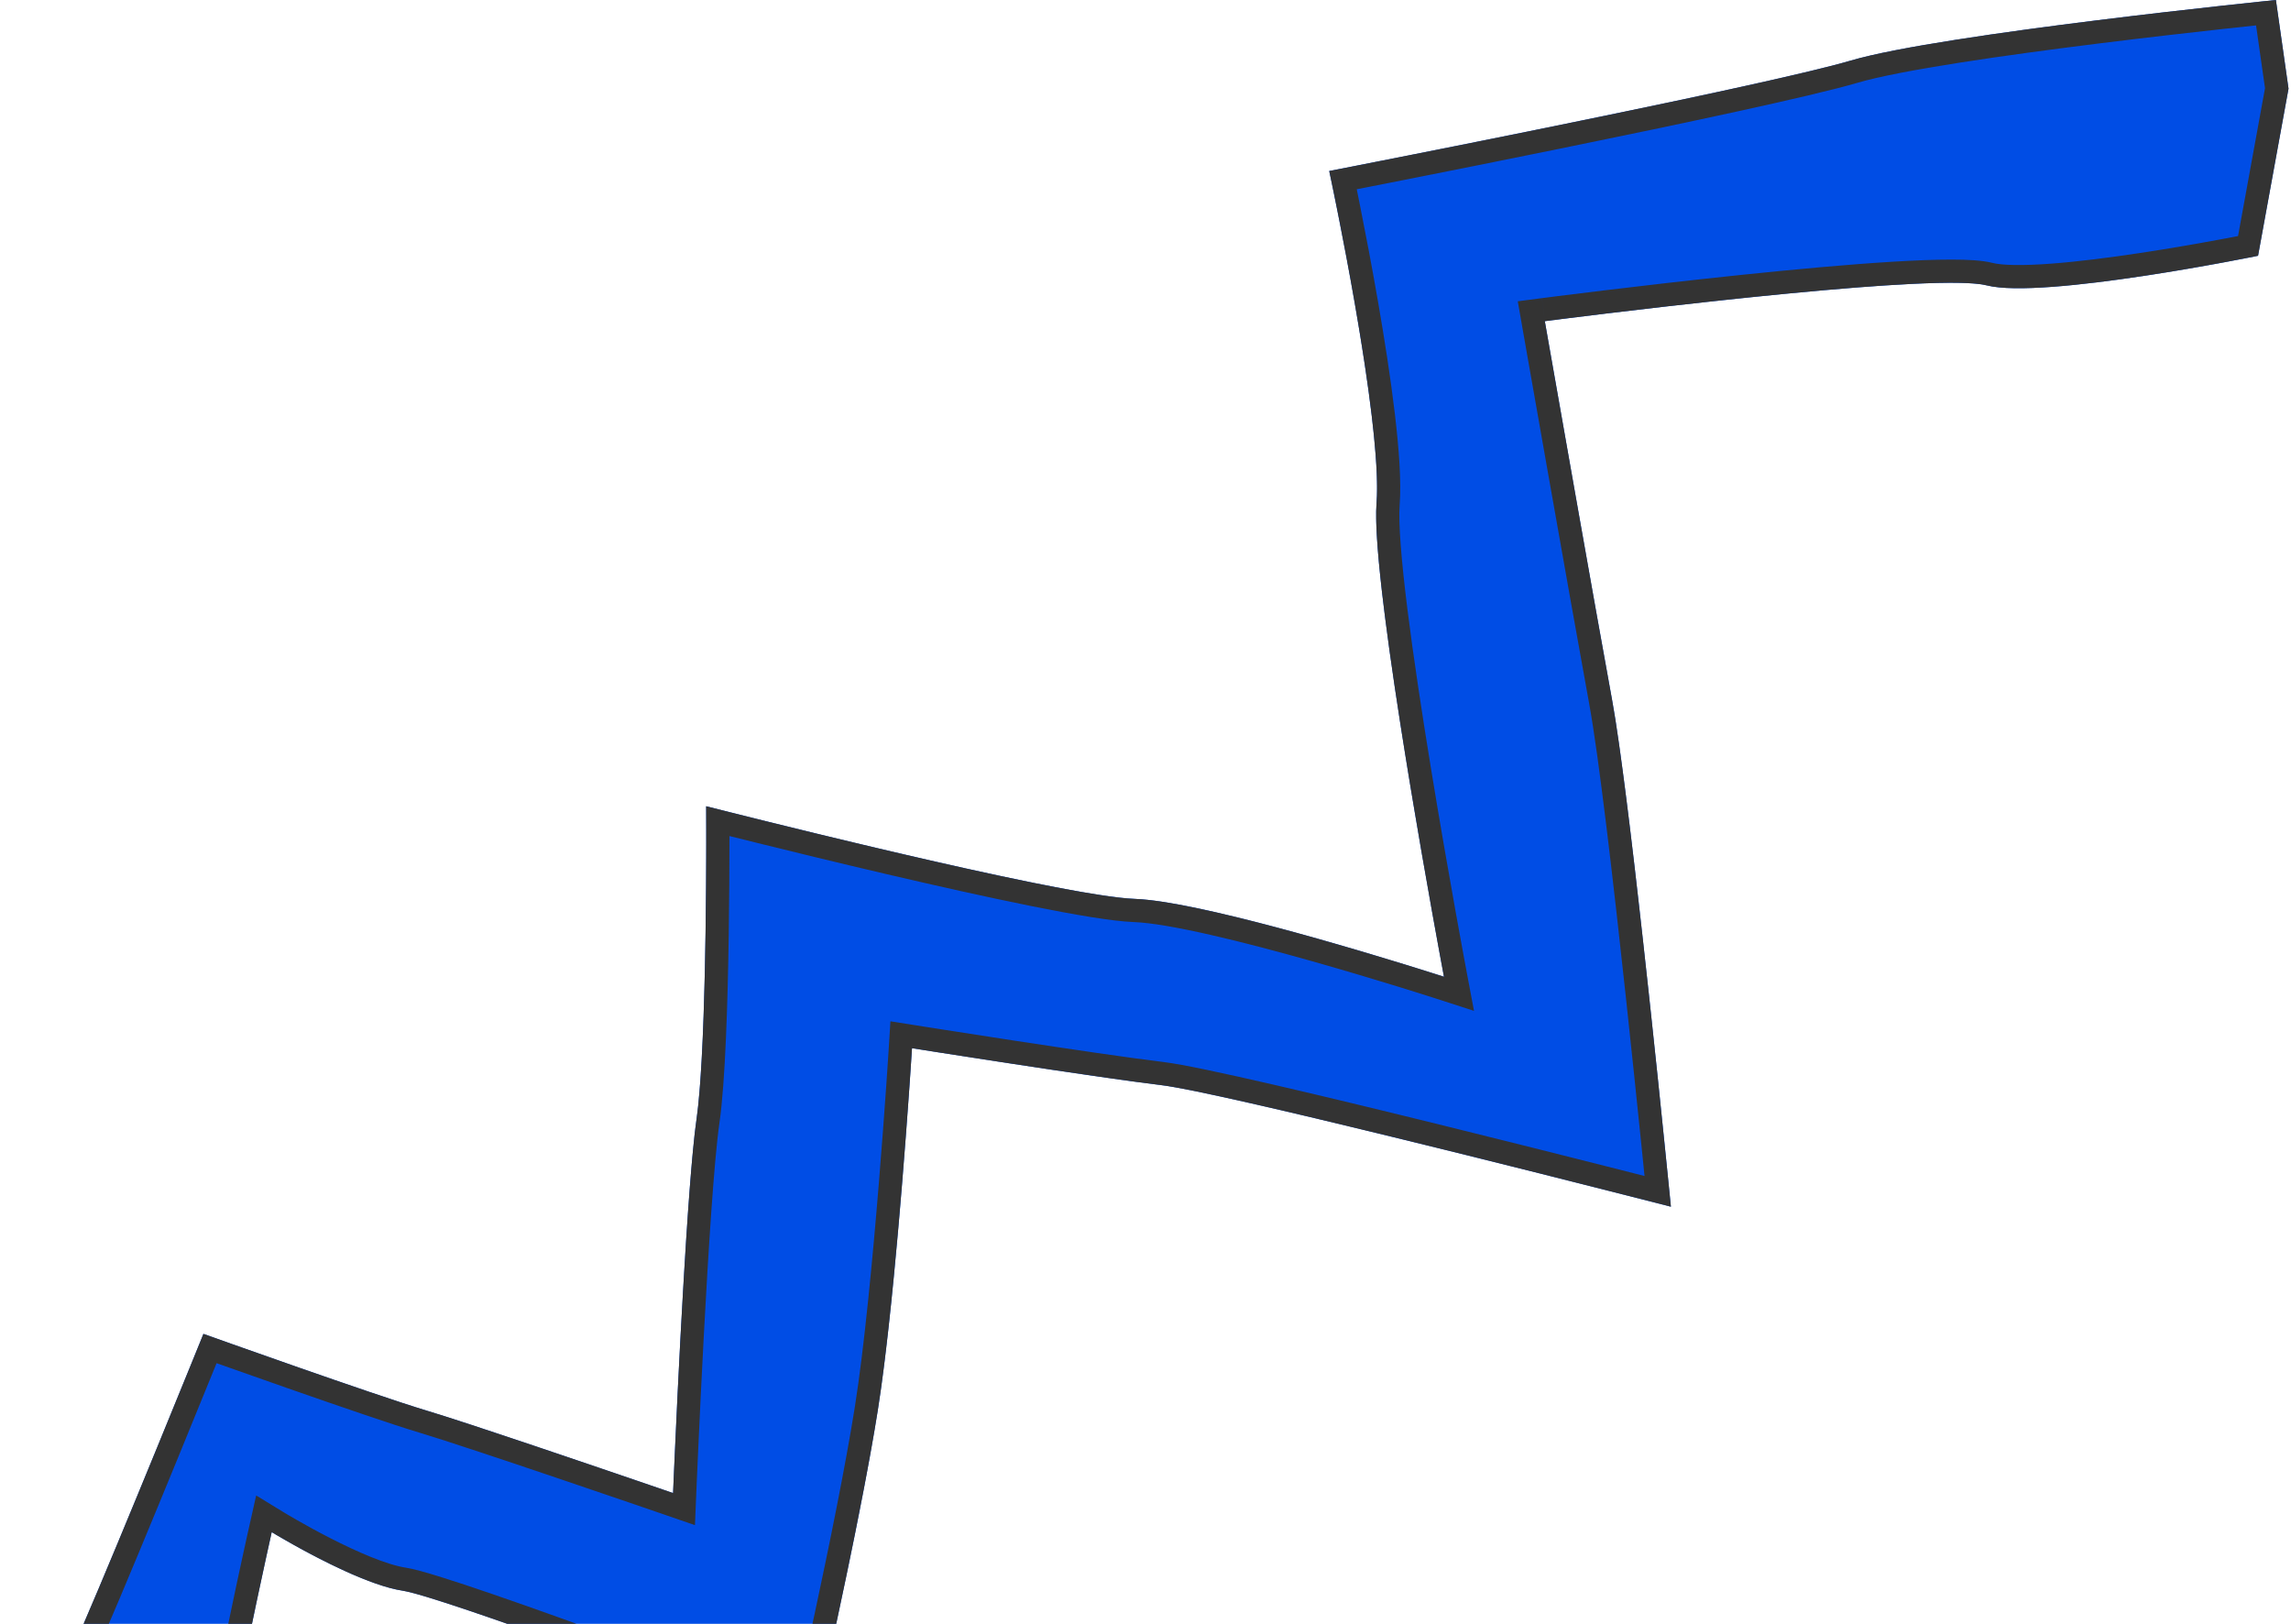 <?xml version="1.0" encoding="UTF-8"?> <svg xmlns="http://www.w3.org/2000/svg" viewBox="0 0 108 76.541" fill="none"><path d="M-0.001 85.331C-0.001 85.331 2.11 80.767 3.883 76.679C5.655 72.59 9.59 62.875 9.59 62.875C9.59 62.875 17.674 65.763 20.112 66.491C22.551 67.22 31.729 70.379 31.729 70.379C31.729 70.379 32.304 56.453 32.834 52.764C33.364 49.075 33.289 38.003 33.289 38.003C33.289 38.003 49.868 42.239 53.5 42.371C57.132 42.504 68.07 46.041 68.07 46.041C68.07 46.041 64.591 27.598 64.891 23.718C65.191 19.839 62.661 8.06 62.661 8.06C62.661 8.06 82.966 4.113 87.253 2.853C91.539 1.593 107.288 0 107.288 0L107.883 4.178L106.447 12.056C106.447 12.056 96.308 14.129 93.654 13.451C91 12.774 72.824 15.139 72.824 15.139C72.824 15.139 75.083 28.011 75.996 32.997C76.909 37.982 78.768 56.88 78.768 56.88C78.768 56.88 57.972 51.539 54.73 51.148C51.487 50.757 42.993 49.409 42.993 49.409C42.993 49.409 42.28 60.797 41.382 66.467C40.485 72.136 38.249 81.812 38.249 81.812C38.249 81.812 21.146 75.316 18.966 74.977C16.767 74.641 12.809 72.22 12.809 72.22C12.809 72.22 10.983 80.356 10.724 82.951C10.464 85.546 9.854 88.82 9.854 88.82L-0.001 85.331Z" fill="#004DE5"></path><path fill-rule="evenodd" clip-rule="evenodd" d="M32.761 71.891L31.373 71.413L31.729 70.379L32.822 70.424L32.761 71.891ZM34.387 39.408C34.387 39.529 34.387 39.658 34.386 39.792C34.385 40.891 34.378 42.395 34.354 44.016C34.307 47.226 34.194 50.992 33.916 52.92C33.66 54.704 33.386 59.05 33.175 63.013C33.07 64.981 32.982 66.834 32.92 68.195C32.889 68.876 32.864 69.433 32.847 69.82L32.822 70.421L32.822 70.424C32.822 70.424 32.822 70.424 31.729 70.379C31.729 70.379 31.746 69.956 31.778 69.239C31.928 65.838 32.396 55.81 32.834 52.764C33.26 49.796 33.296 42.046 33.293 39.132C33.292 38.425 33.289 38.003 33.289 38.003C33.289 38.003 33.692 38.105 34.384 38.28C38.14 39.223 50.434 42.26 53.5 42.371C56.401 42.477 63.96 44.754 66.887 45.667C67.626 45.898 68.07 46.041 68.07 46.041C67.733 47.082 67.733 47.082 67.733 47.082L67.732 47.081L67.703 47.072L67.612 47.043C67.532 47.017 67.414 46.98 67.262 46.932C66.959 46.835 66.52 46.697 65.982 46.531C64.905 46.2 63.433 45.756 61.85 45.308C60.265 44.86 58.576 44.411 57.066 44.067C55.533 43.717 54.256 43.493 53.46 43.464C52.448 43.428 50.642 43.117 48.594 42.705C46.513 42.286 44.088 41.741 41.784 41.202C39.478 40.663 37.287 40.128 35.674 39.728C35.189 39.608 34.755 39.5 34.387 39.408ZM67.843 44.821C67.985 45.593 68.07 46.041 68.07 46.041L67.733 47.082L69.486 47.649L69.144 45.838L68.07 46.041C69.144 45.838 69.144 45.839 69.144 45.838L69.106 45.632C69.08 45.497 69.044 45.298 68.996 45.042C68.902 44.532 68.768 43.798 68.607 42.906C68.286 41.119 67.862 38.699 67.447 36.158C67.032 33.616 66.628 30.962 66.346 28.707C66.059 26.41 65.916 24.643 65.981 23.803C66.065 22.717 65.951 21.161 65.755 19.507C65.557 17.83 65.265 15.972 64.966 14.248C64.667 12.521 64.358 10.918 64.124 9.747C64.063 9.441 64.007 9.164 63.958 8.921C64.506 8.814 65.241 8.669 66.113 8.497C68.085 8.107 70.759 7.574 73.568 7.001C79.156 5.862 85.362 4.549 87.561 3.903C89.6 3.303 94.506 2.6 99.012 2.04C101.242 1.762 103.339 1.525 104.879 1.356C105.457 1.293 105.955 1.239 106.353 1.197L106.775 4.157L105.504 11.127C105.261 11.174 104.963 11.231 104.622 11.294C103.638 11.476 102.3 11.712 100.882 11.926C99.462 12.141 97.976 12.332 96.691 12.428C95.356 12.528 94.393 12.511 93.925 12.392C93.444 12.269 92.743 12.236 91.997 12.236C91.215 12.235 90.262 12.274 89.213 12.337C87.113 12.465 84.574 12.699 82.131 12.953C79.685 13.207 77.323 13.482 75.574 13.694C74.699 13.8 73.977 13.89 73.473 13.953C73.221 13.985 73.024 14.01 72.89 14.028L72.684 14.054C72.684 14.054 72.683 14.054 72.824 15.139L72.683 14.054L71.549 14.202L71.747 15.328L72.824 15.139C71.747 15.328 71.747 15.328 71.747 15.328L71.747 15.33L72.114 17.418C72.34 18.702 72.651 20.468 72.991 22.389C73.67 26.229 74.463 30.697 74.92 33.194C75.368 35.638 76.057 41.561 76.637 46.925C76.926 49.596 77.187 52.112 77.376 53.96C77.432 54.516 77.482 55.012 77.525 55.433C77.027 55.307 76.423 55.153 75.737 54.979C73.735 54.472 71.032 53.791 68.227 53.099C65.423 52.406 62.513 51.7 60.1 51.143C57.716 50.592 55.743 50.169 54.861 50.062C53.259 49.869 50.342 49.437 47.81 49.051C46.547 48.858 45.386 48.678 44.54 48.545C44.117 48.479 43.773 48.425 43.535 48.388L43.165 48.329L41.976 48.141L41.901 49.341L42.993 49.409C41.901 49.341 41.901 49.341 41.901 49.341L41.893 49.469C41.888 49.553 41.88 49.677 41.869 49.838C41.848 50.159 41.817 50.625 41.777 51.201C41.696 52.354 41.579 53.95 41.434 55.723C41.144 59.28 40.744 63.506 40.302 66.295C39.858 69.099 39.081 72.91 38.41 76.036C38.075 77.596 37.769 78.979 37.546 79.972C37.516 80.104 37.488 80.228 37.462 80.345C37.041 80.186 36.521 79.991 35.927 79.768C34.288 79.153 32.079 78.33 29.802 77.495C27.525 76.661 25.175 75.814 23.254 75.154C22.295 74.824 21.436 74.539 20.745 74.324C20.081 74.118 19.499 73.953 19.134 73.896L19.132 73.896C18.228 73.758 16.834 73.151 15.561 72.499C14.948 72.185 14.4 71.881 14.005 71.655C13.808 71.542 13.65 71.449 13.542 71.385C13.52 71.372 13.501 71.361 13.483 71.35C13.457 71.334 13.435 71.321 13.419 71.311L13.388 71.293L13.379 71.288L12.076 70.491L11.742 71.981L12.809 72.22C11.742 71.981 11.742 71.981 11.742 71.981L11.721 72.074L11.662 72.339C11.611 72.567 11.539 72.896 11.451 73.299C11.275 74.105 11.038 75.207 10.793 76.391C10.308 78.731 9.772 81.476 9.635 82.842C9.509 84.107 9.295 85.549 9.112 86.684C9.073 86.924 9.035 87.15 9.001 87.357L1.493 84.7C1.704 84.24 1.97 83.657 2.272 82.99C3.023 81.336 3.996 79.166 4.886 77.113C5.777 75.058 7.208 71.597 8.413 68.658C9.016 67.187 9.564 65.844 9.96 64.868C10.052 64.644 10.135 64.439 10.21 64.256C10.309 64.291 10.415 64.328 10.526 64.368C11.323 64.65 12.411 65.035 13.576 65.442C15.893 66.252 18.551 67.166 19.799 67.539C20.995 67.897 23.877 68.861 26.484 69.744C27.782 70.184 29.005 70.601 29.903 70.908C30.352 71.062 30.719 71.188 30.975 71.276L31.372 71.412L31.373 71.413C31.373 71.413 31.373 71.413 31.729 70.379C31.729 70.379 31.319 70.238 30.65 70.008C28.151 69.152 22.035 67.066 20.112 66.491C17.674 65.763 9.59 62.875 9.59 62.875C9.59 62.875 5.655 72.59 3.883 76.679C2.616 79.601 1.177 82.765 0.458 84.333C0.171 84.959 -0.001 85.331 -0.001 85.331L9.854 88.82C9.854 88.82 9.933 88.394 10.047 87.728C10.248 86.547 10.557 84.61 10.724 82.951C10.924 80.953 12.052 75.671 12.56 73.346C12.712 72.651 12.809 72.22 12.809 72.22C12.809 72.22 13.198 72.459 13.801 72.796C15.119 73.534 17.457 74.746 18.966 74.977C20.821 75.266 33.486 80.014 37.217 81.422C37.87 81.668 38.249 81.812 38.249 81.812C38.249 81.812 38.341 81.415 38.495 80.736C39.1 78.058 40.666 70.988 41.382 66.467C42.111 61.864 42.718 53.493 42.921 50.505C42.967 49.812 42.993 49.409 42.993 49.409C42.993 49.409 43.403 49.474 44.078 49.58C46.473 49.956 52.2 50.843 54.73 51.148C57.516 51.484 73.265 55.475 77.64 56.591C78.357 56.774 78.768 56.88 78.768 56.88C78.768 56.88 78.727 56.457 78.653 55.721C78.233 51.538 76.773 37.236 75.996 32.997C75.244 28.887 73.576 19.416 73.013 16.217C72.894 15.536 72.824 15.139 72.824 15.139C72.824 15.139 73.223 15.087 73.91 15.001C77.867 14.505 91.393 12.874 93.654 13.451C96.308 14.129 106.447 12.056 106.447 12.056L107.883 4.178L107.288 0C107.288 0 91.539 1.593 87.253 2.853C83.56 3.939 67.982 7.018 63.734 7.851C63.051 7.985 62.661 8.06 62.661 8.06C62.661 8.06 62.747 8.458 62.884 9.131C63.495 12.122 65.136 20.552 64.891 23.718C64.637 26.993 67.077 40.644 67.843 44.821Z" fill="#333333"></path></svg> 